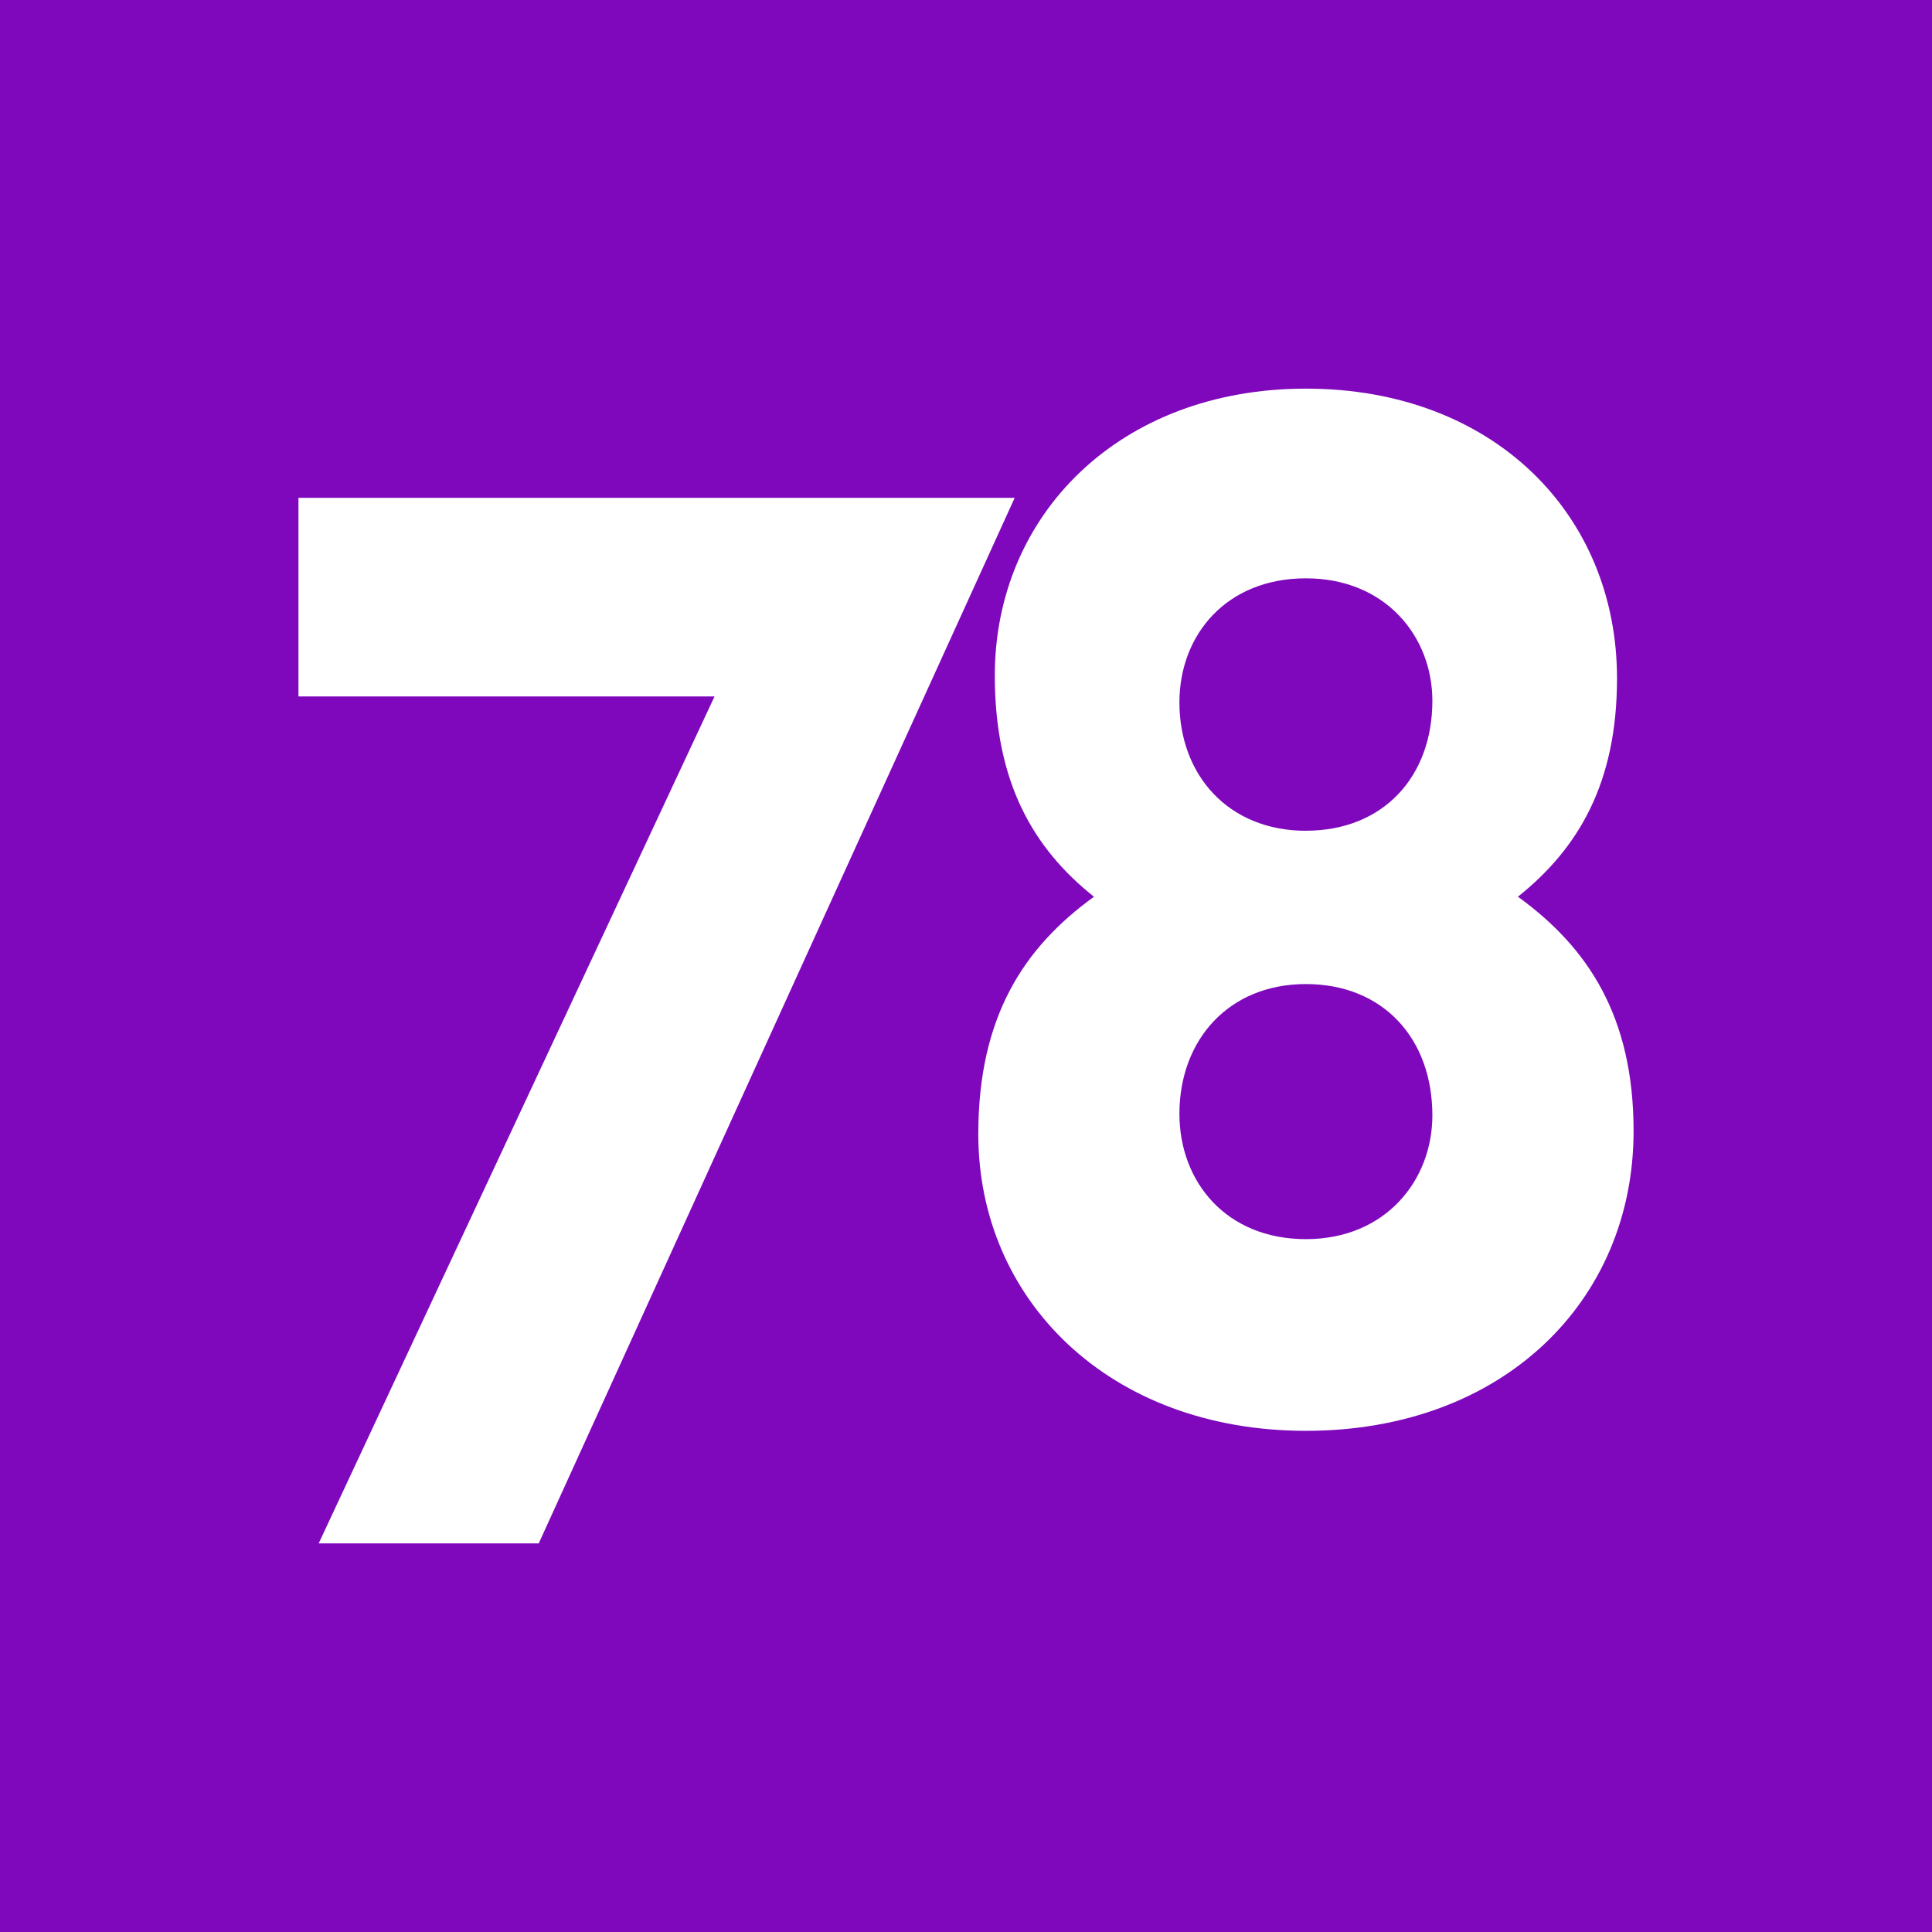 <?xml version="1.0" encoding="UTF-8"?> <svg xmlns="http://www.w3.org/2000/svg" id="Layer_2" viewBox="0 0 425.74 425.74"><defs><style> .cls-1 { fill: #fff; } .cls-2 { fill: #7f08bc; } </style></defs><g id="_Слой_2" data-name="Слой_2"><rect class="cls-2" width="425.74" height="425.74"></rect><path class="cls-1" d="M65.77,109.7v43.77h91.69l-87.23,186.63h48.49l104.88-230.4H65.77ZM334.48,197.61c13.36-10.65,21.85-25.08,21.85-48.11,0-36.21-27.31-63.86-68.55-63.86s-68.56,27.98-68.56,63.2c0,23.64,8.49,38.11,21.85,48.77-15.48,11.2-25.49,26.45-25.49,52.31,0,36.44,28.77,65.38,72.2,65.38s72.2-28.6,72.2-66.06c0-25.2-10.01-40.44-25.49-51.64M287.77,273.06c-17.56,0-27.87-12.64-27.87-27.61,0-16.3,10.87-28.6,27.87-28.6s27.87,11.98,27.87,28.94c0,14.3-10.31,27.27-27.87,27.27M287.77,183.07c-17,0-27.87-12.18-27.87-28.31,0-14.81,10.31-27.32,27.87-27.32s27.87,12.83,27.87,26.99c0,16.78-10.87,28.63-27.87,28.63"></path></g></svg> 
